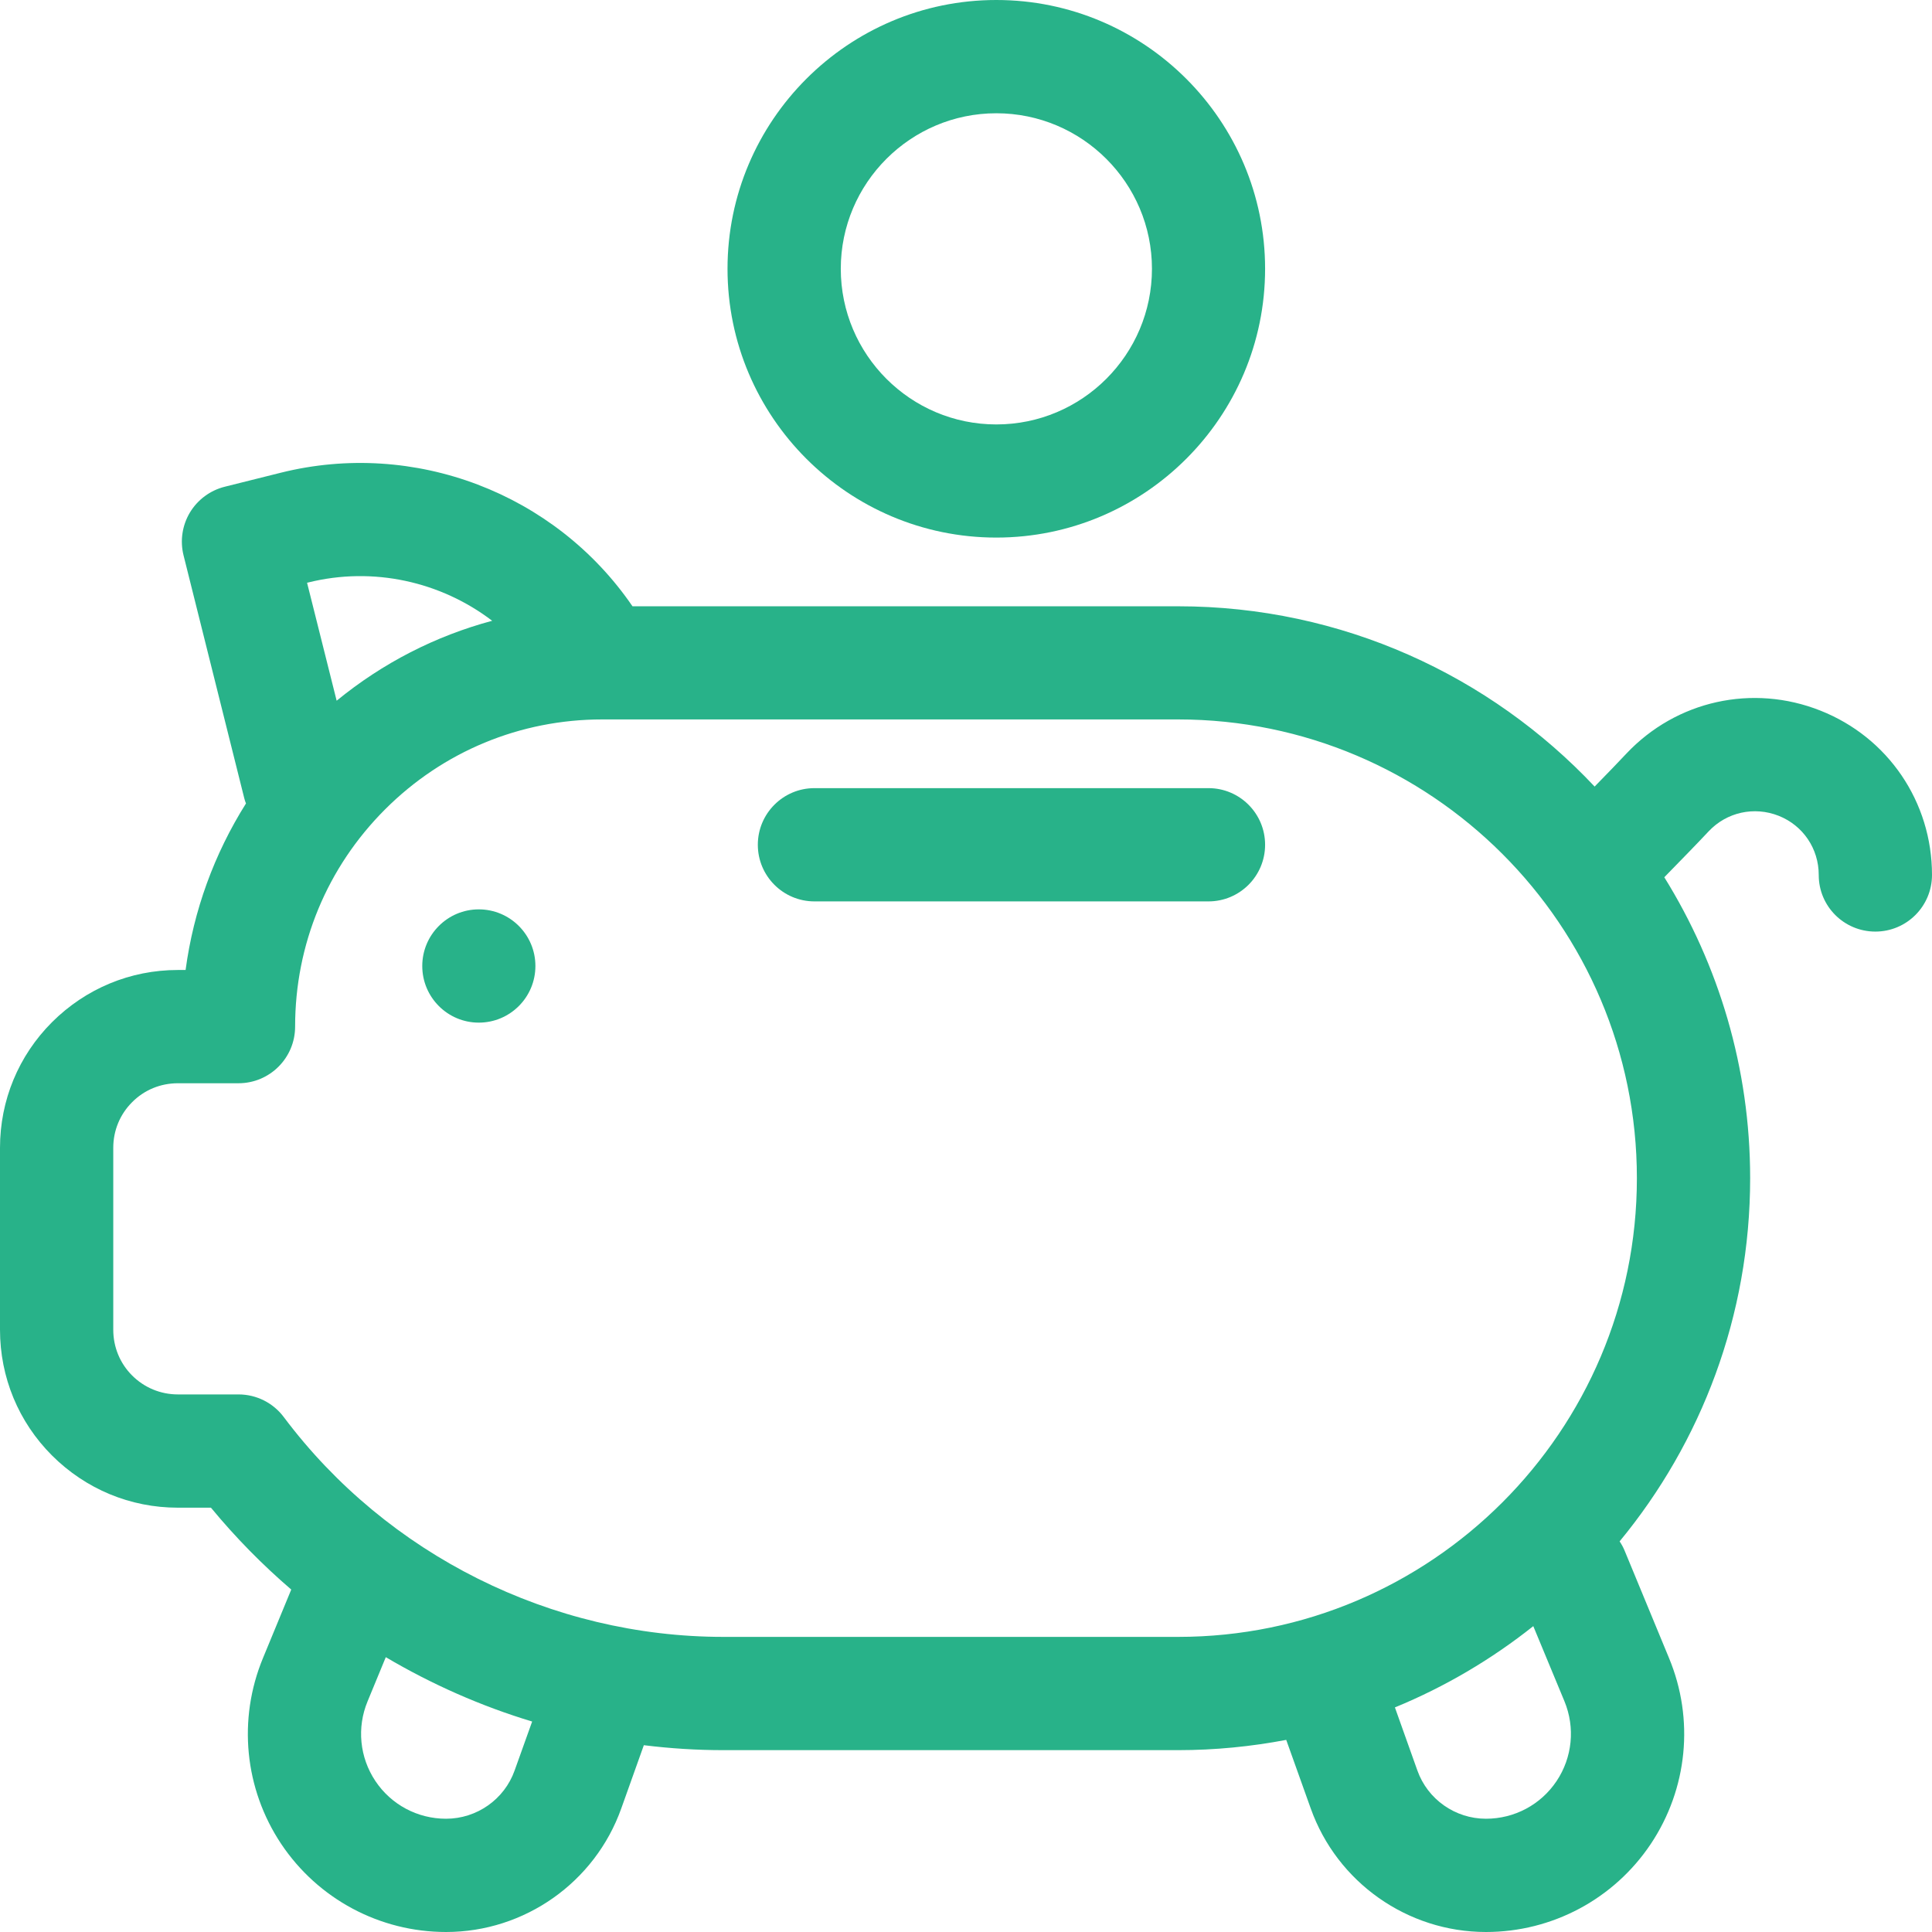 <svg width="16" height="16" viewBox="0 0 16 16" fill="none" xmlns="http://www.w3.org/2000/svg">
<g clip-path="url(#clip0_2515_1802)">
<path d="M4.434 8C4.434 8.259 4.224 8.469 3.965 8.469C3.707 8.469 3.497 8.259 3.497 8C3.497 7.741 3.707 7.531 3.965 7.531C4.224 7.531 4.434 7.741 4.434 8Z" fill="#28B289"/>
<path d="M15.076 5.885C14.514 5.662 13.883 5.802 13.469 6.241C13.407 6.307 13.308 6.41 13.206 6.514C12.342 5.596 11.115 5.021 9.757 5.021H5.238C4.596 4.083 3.43 3.639 2.325 3.915L1.861 4.031C1.741 4.061 1.637 4.138 1.573 4.244C1.509 4.351 1.49 4.478 1.52 4.599L2.022 6.607C2.026 6.623 2.031 6.639 2.037 6.654C1.774 7.072 1.603 7.54 1.537 8.033H1.473C1.079 8.033 0.71 8.187 0.431 8.465C0.153 8.743 0 9.113 0 9.506V11.012C0 11.406 0.153 11.776 0.431 12.054C0.71 12.332 1.079 12.486 1.473 12.486H1.747C1.95 12.732 2.173 12.959 2.412 13.164L2.178 13.731C1.968 14.238 2.024 14.814 2.329 15.271C2.634 15.727 3.145 16 3.694 16C4.344 16 4.927 15.589 5.145 14.977L5.332 14.453C5.55 14.48 5.77 14.494 5.991 14.494H9.757C10.063 14.494 10.362 14.464 10.652 14.409L10.855 14.977C11.073 15.589 11.656 16 12.306 16C12.855 16 13.366 15.727 13.671 15.271C13.976 14.814 14.033 14.238 13.822 13.731L13.454 12.841C13.443 12.814 13.429 12.789 13.413 12.765C14.088 11.947 14.494 10.898 14.494 9.757C14.494 8.844 14.233 7.99 13.783 7.265C13.916 7.129 14.066 6.975 14.151 6.884C14.3 6.726 14.527 6.676 14.73 6.756C14.932 6.836 15.062 7.028 15.062 7.246V7.247C15.062 7.506 15.272 7.715 15.531 7.715C15.79 7.715 16 7.505 16 7.246C16 6.642 15.637 6.107 15.076 5.885ZM2.552 4.824C3.09 4.69 3.65 4.816 4.076 5.141C3.606 5.267 3.169 5.491 2.788 5.803L2.543 4.826L2.552 4.824ZM4.262 14.662C4.177 14.902 3.948 15.062 3.694 15.062C3.458 15.062 3.24 14.946 3.109 14.75C2.978 14.554 2.954 14.307 3.044 14.09L3.195 13.724C3.576 13.949 3.983 14.129 4.407 14.257L4.262 14.662ZM12.891 14.75C12.76 14.946 12.542 15.062 12.306 15.062C12.052 15.062 11.823 14.902 11.738 14.662L11.552 14.14C11.966 13.97 12.352 13.742 12.698 13.467L12.956 14.089C13.046 14.307 13.022 14.554 12.891 14.75ZM9.757 13.556H5.991C4.567 13.556 3.207 12.877 2.352 11.738C2.264 11.619 2.125 11.548 1.975 11.548H1.473C1.33 11.548 1.195 11.492 1.094 11.391C0.993 11.29 0.938 11.155 0.938 11.012V9.506C0.938 9.363 0.993 9.229 1.094 9.128C1.195 9.026 1.33 8.971 1.473 8.971H1.975C2.234 8.971 2.444 8.761 2.444 8.502C2.444 7.822 2.708 7.184 3.189 6.703C3.669 6.223 4.308 5.958 4.987 5.958H9.757C11.852 5.958 13.556 7.662 13.556 9.757C13.556 11.852 11.852 13.556 9.757 13.556Z" fill="#28B289"/>
<path d="M8.251 4.452C9.479 4.452 10.477 3.453 10.477 2.226C10.477 0.999 9.479 0 8.251 0C7.024 0 6.025 0.999 6.025 2.226C6.025 3.453 7.024 4.452 8.251 4.452ZM8.251 0.938C8.962 0.938 9.54 1.516 9.54 2.226C9.54 2.937 8.962 3.515 8.251 3.515C7.541 3.515 6.963 2.937 6.963 2.226C6.963 1.516 7.541 0.938 8.251 0.938Z" fill="#28B289"/>
<path d="M10.008 6.527H6.745C6.486 6.527 6.276 6.737 6.276 6.996C6.276 7.255 6.486 7.465 6.745 7.465H10.008C10.267 7.465 10.477 7.255 10.477 6.996C10.477 6.737 10.267 6.527 10.008 6.527Z" fill="#28B289"/>
</g>
<defs>
<clipPath id="clip0_2515_1802">
<rect width="16" height="16" fill="white"/>
</clipPath>
</defs>
</svg>
